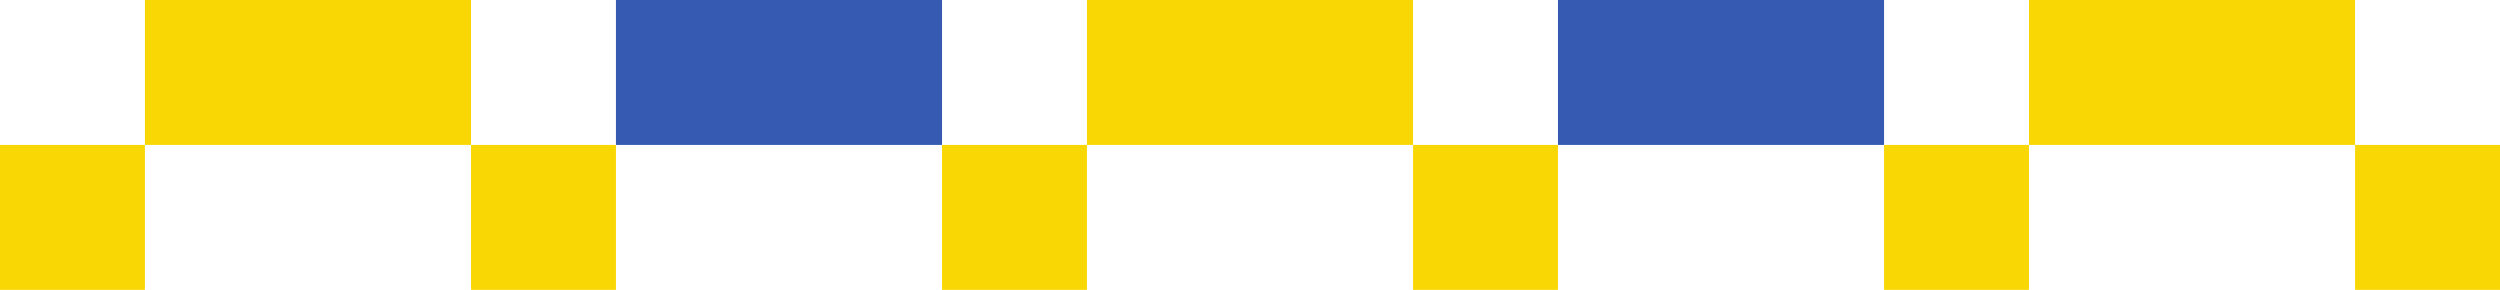 <?xml version="1.0" encoding="UTF-8"?> <svg xmlns="http://www.w3.org/2000/svg" width="276" height="32" viewBox="0 0 276 32" fill="none"> <rect width="4" height="9" transform="matrix(1.74846e-07 4 4 -1.74846e-07 16 0)" fill="#F9D705"></rect> <rect width="4" height="9" transform="matrix(1.74846e-07 4 4 -1.74846e-07 68 0)" fill="#365AB2"></rect> <rect width="4" height="9" transform="matrix(1.74846e-07 4 4 -1.74846e-07 120 0)" fill="#F9D705"></rect> <rect width="4" height="9" transform="matrix(1.74846e-07 4 4 -1.74846e-07 172 0)" fill="#365AB2"></rect> <rect width="4" height="9" transform="matrix(1.74846e-07 4 4 -1.74846e-07 224 0)" fill="#F9D705"></rect> <rect width="4" height="4" transform="matrix(1.74846e-07 4 4 -1.74846e-07 0 16)" fill="#F9D705"></rect> <rect width="4" height="4" transform="matrix(1.74846e-07 4 4 -1.74846e-07 52 16)" fill="#F9D705"></rect> <rect width="4" height="4" transform="matrix(1.74846e-07 4 4 -1.74846e-07 104 16)" fill="#F9D705"></rect> <rect width="4" height="4" transform="matrix(1.74846e-07 4 4 -1.74846e-07 156 16)" fill="#F9D705"></rect> <rect width="4" height="4" transform="matrix(1.74846e-07 4 4 -1.74846e-07 208 16)" fill="#F9D705"></rect> <rect width="4" height="4" transform="matrix(1.74846e-07 4 4 -1.74846e-07 260 16)" fill="#F9D705"></rect> </svg> 